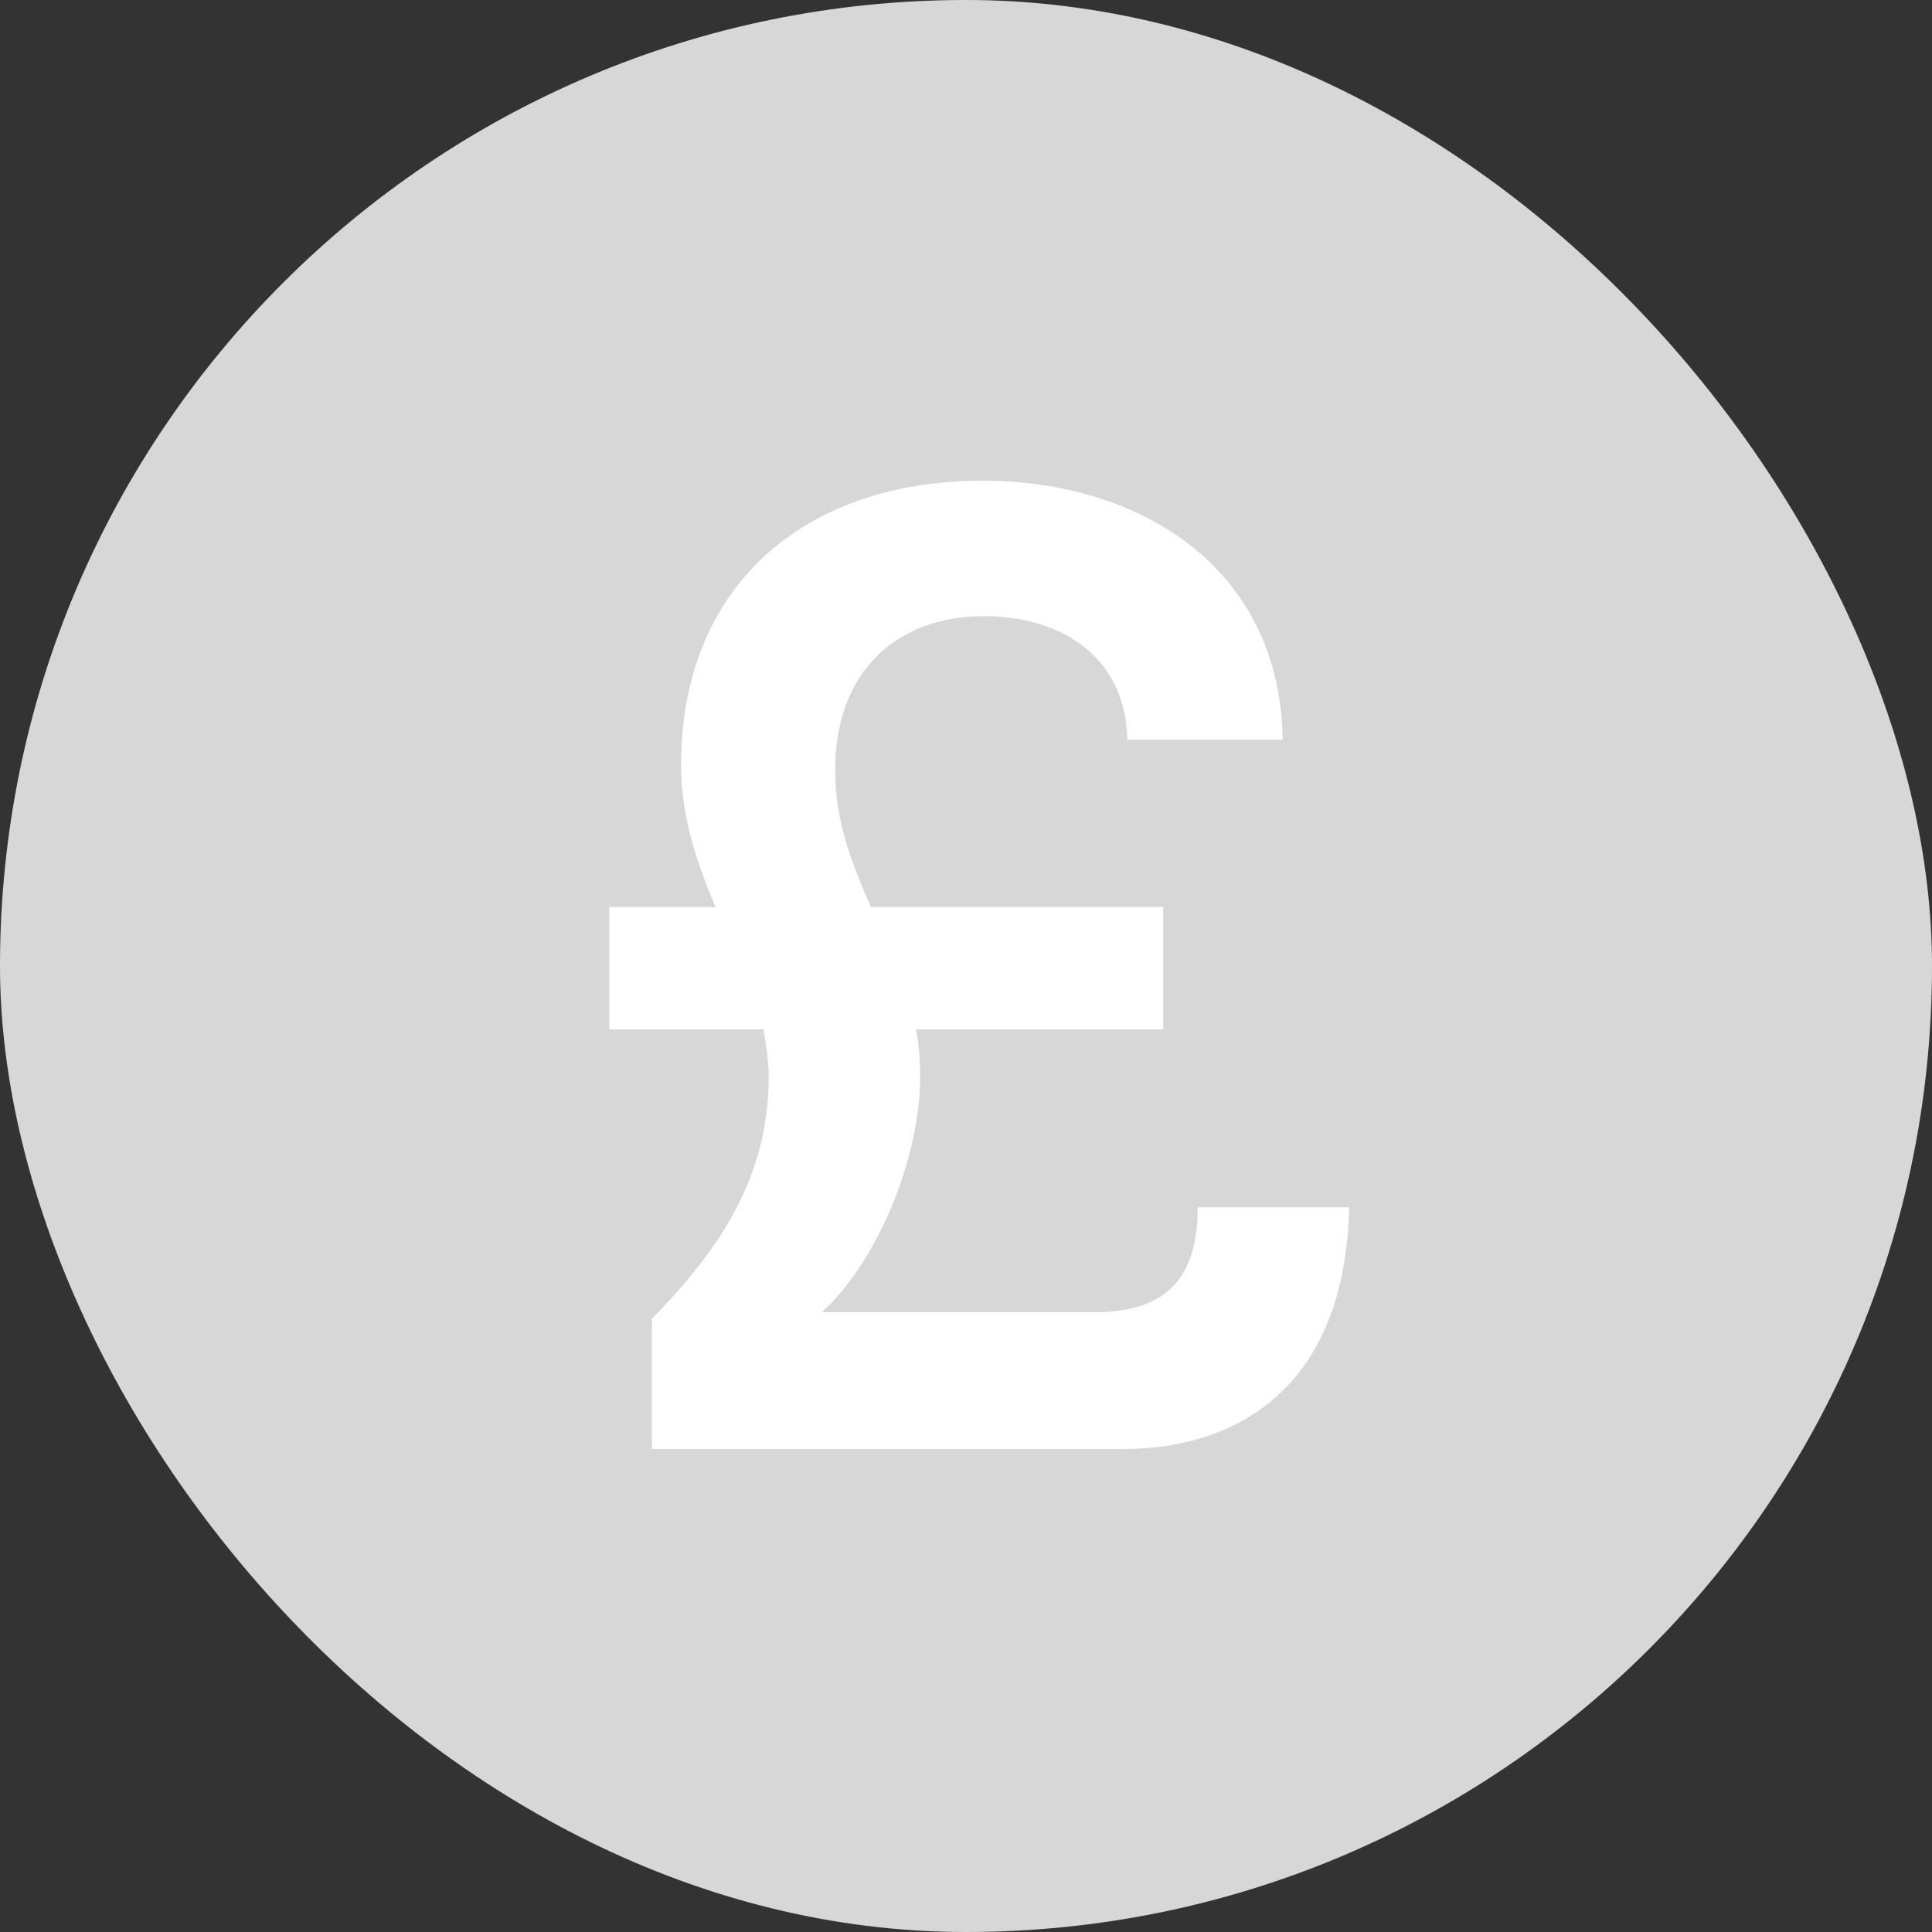 <svg width="32" height="32" viewBox="0 0 32 32" fill="none" xmlns="http://www.w3.org/2000/svg">
<rect x="0" y="0" width="32" height="32" fill="#333333" stroke="none"/>
<rect width="32" height="32" rx="16" fill="#D7D7D7"/>
<path d="M10.796 21.844C12.05 20.568 12.732 19.38 12.732 17.818C12.732 17.554 12.688 17.312 12.644 17.048H10.092V15.024H11.852C11.544 14.298 11.28 13.528 11.28 12.67C11.28 9.744 13.282 7.962 16.274 7.962C18.848 7.962 21.202 9.37 21.246 12.252H18.672C18.65 10.932 17.638 10.206 16.296 10.206C14.866 10.206 13.832 11.108 13.832 12.758C13.832 13.616 14.118 14.32 14.426 15.024H19.266V17.048H15.174C15.218 17.29 15.24 17.554 15.24 17.84C15.24 19.204 14.514 20.92 13.612 21.734H18.144C19.42 21.734 19.838 21.052 19.838 19.996H22.346C22.28 23.032 20.432 24 18.606 24H10.796V21.844Z" fill="white"/>
</svg>
